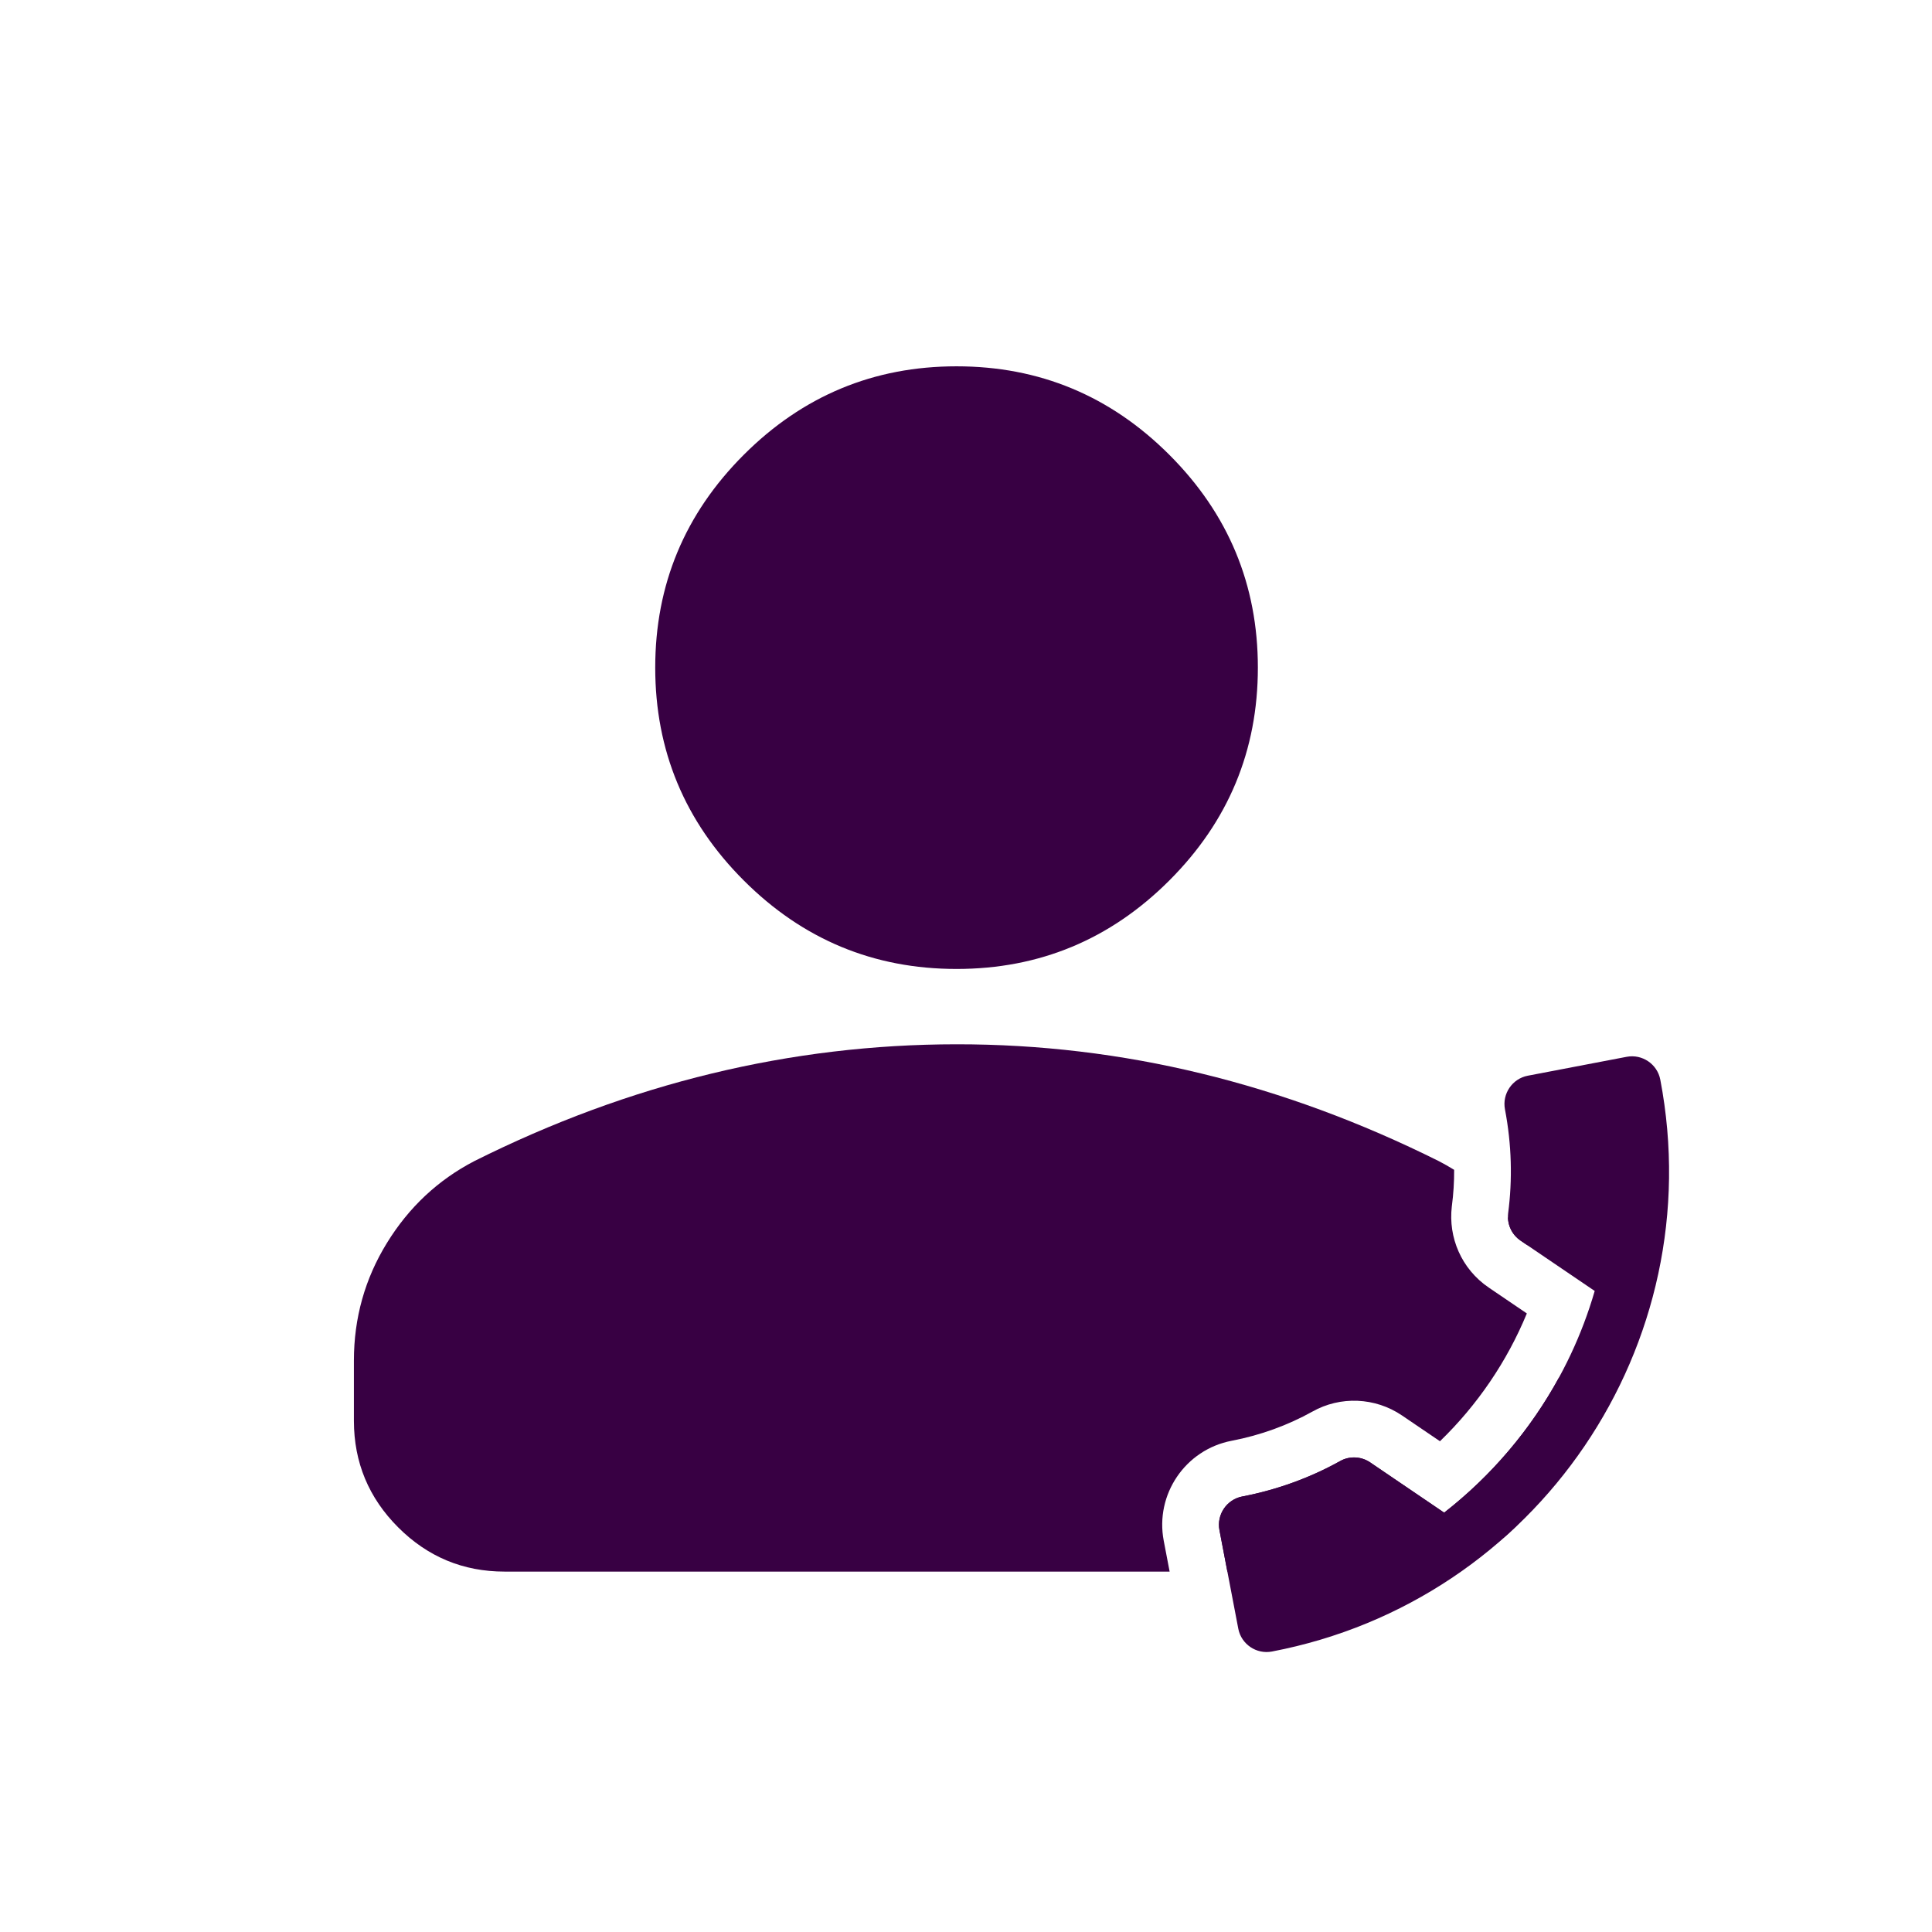 <svg width="327" height="327" viewBox="0 0 327 327" fill="none" xmlns="http://www.w3.org/2000/svg">
<path d="M269.911 218.501C265.613 233.345 256.633 246.506 244.43 256.022L231.904 247.516C230.366 246.472 228.372 246.407 226.809 247.3C221.793 250.092 216.192 252.153 210.264 253.286C207.635 253.788 205.895 256.35 206.398 258.98L209.586 275.662C210.088 278.291 212.65 280.031 215.279 279.529C260.165 270.952 289.591 227.623 281.013 182.737C280.511 180.108 277.949 178.368 275.319 178.87L258.589 182.068C255.96 182.57 254.22 185.132 254.722 187.761C255.864 193.736 256.004 199.655 255.259 205.347C255.052 207.121 255.791 208.912 257.385 209.995L269.911 218.501Z" fill="#380043"/>
<path fill-rule="evenodd" clip-rule="evenodd" d="M125.882 149.019C135.869 159.006 147.875 164 161.9 164C175.925 164 187.932 159.006 197.919 149.019C207.907 139.031 212.9 127.025 212.9 113C212.9 98.975 207.907 86.969 197.919 76.981C187.932 66.994 175.925 62 161.9 62C147.875 62 135.869 66.994 125.882 76.981C115.894 86.969 110.9 98.975 110.9 113C110.9 127.025 115.894 139.031 125.882 149.019ZM59.9 230.3V240.5C59.909 247.521 62.408 253.526 67.397 258.516C72.387 263.505 78.388 266 85.4 266H197.965L196.968 260.782C195.47 252.945 200.625 245.355 208.462 243.857C213.369 242.92 217.992 241.217 222.108 238.93C226.854 236.25 232.757 236.491 237.297 239.575L243.72 243.937C250.056 237.803 255.077 230.427 258.425 222.306L251.991 217.937C247.309 214.757 245.122 209.408 245.722 204.24L245.73 204.17L245.739 204.101C246.001 202.101 246.131 200.064 246.12 197.999C245.273 197.473 244.399 196.978 243.5 196.512C230.325 189.942 216.938 185.003 203.338 181.697C189.738 178.39 175.925 176.741 161.9 176.75C147.875 176.758 134.063 178.407 120.463 181.697C106.863 184.986 93.475 189.925 80.3 196.512C74.146 199.708 69.208 204.332 65.485 210.384C61.762 216.436 59.9 223.075 59.9 230.3ZM255.225 206.007C255.248 207.554 255.988 209.047 257.385 209.995L258.588 210.812C258.502 210.669 258.416 210.527 258.329 210.384C257.374 208.831 256.34 207.371 255.225 206.007ZM263.9 233.092C259.079 241.939 252.45 249.768 244.429 256.023L231.903 247.516C230.366 246.472 228.372 246.408 226.808 247.301C221.792 250.093 216.191 252.154 210.264 253.287C207.635 253.789 205.895 256.351 206.397 258.98L207.738 266H238.4C245.421 266.008 251.427 263.514 256.416 258.516C261.406 253.518 263.9 247.512 263.9 240.5V233.092Z" fill="#380043"/>
</svg>
